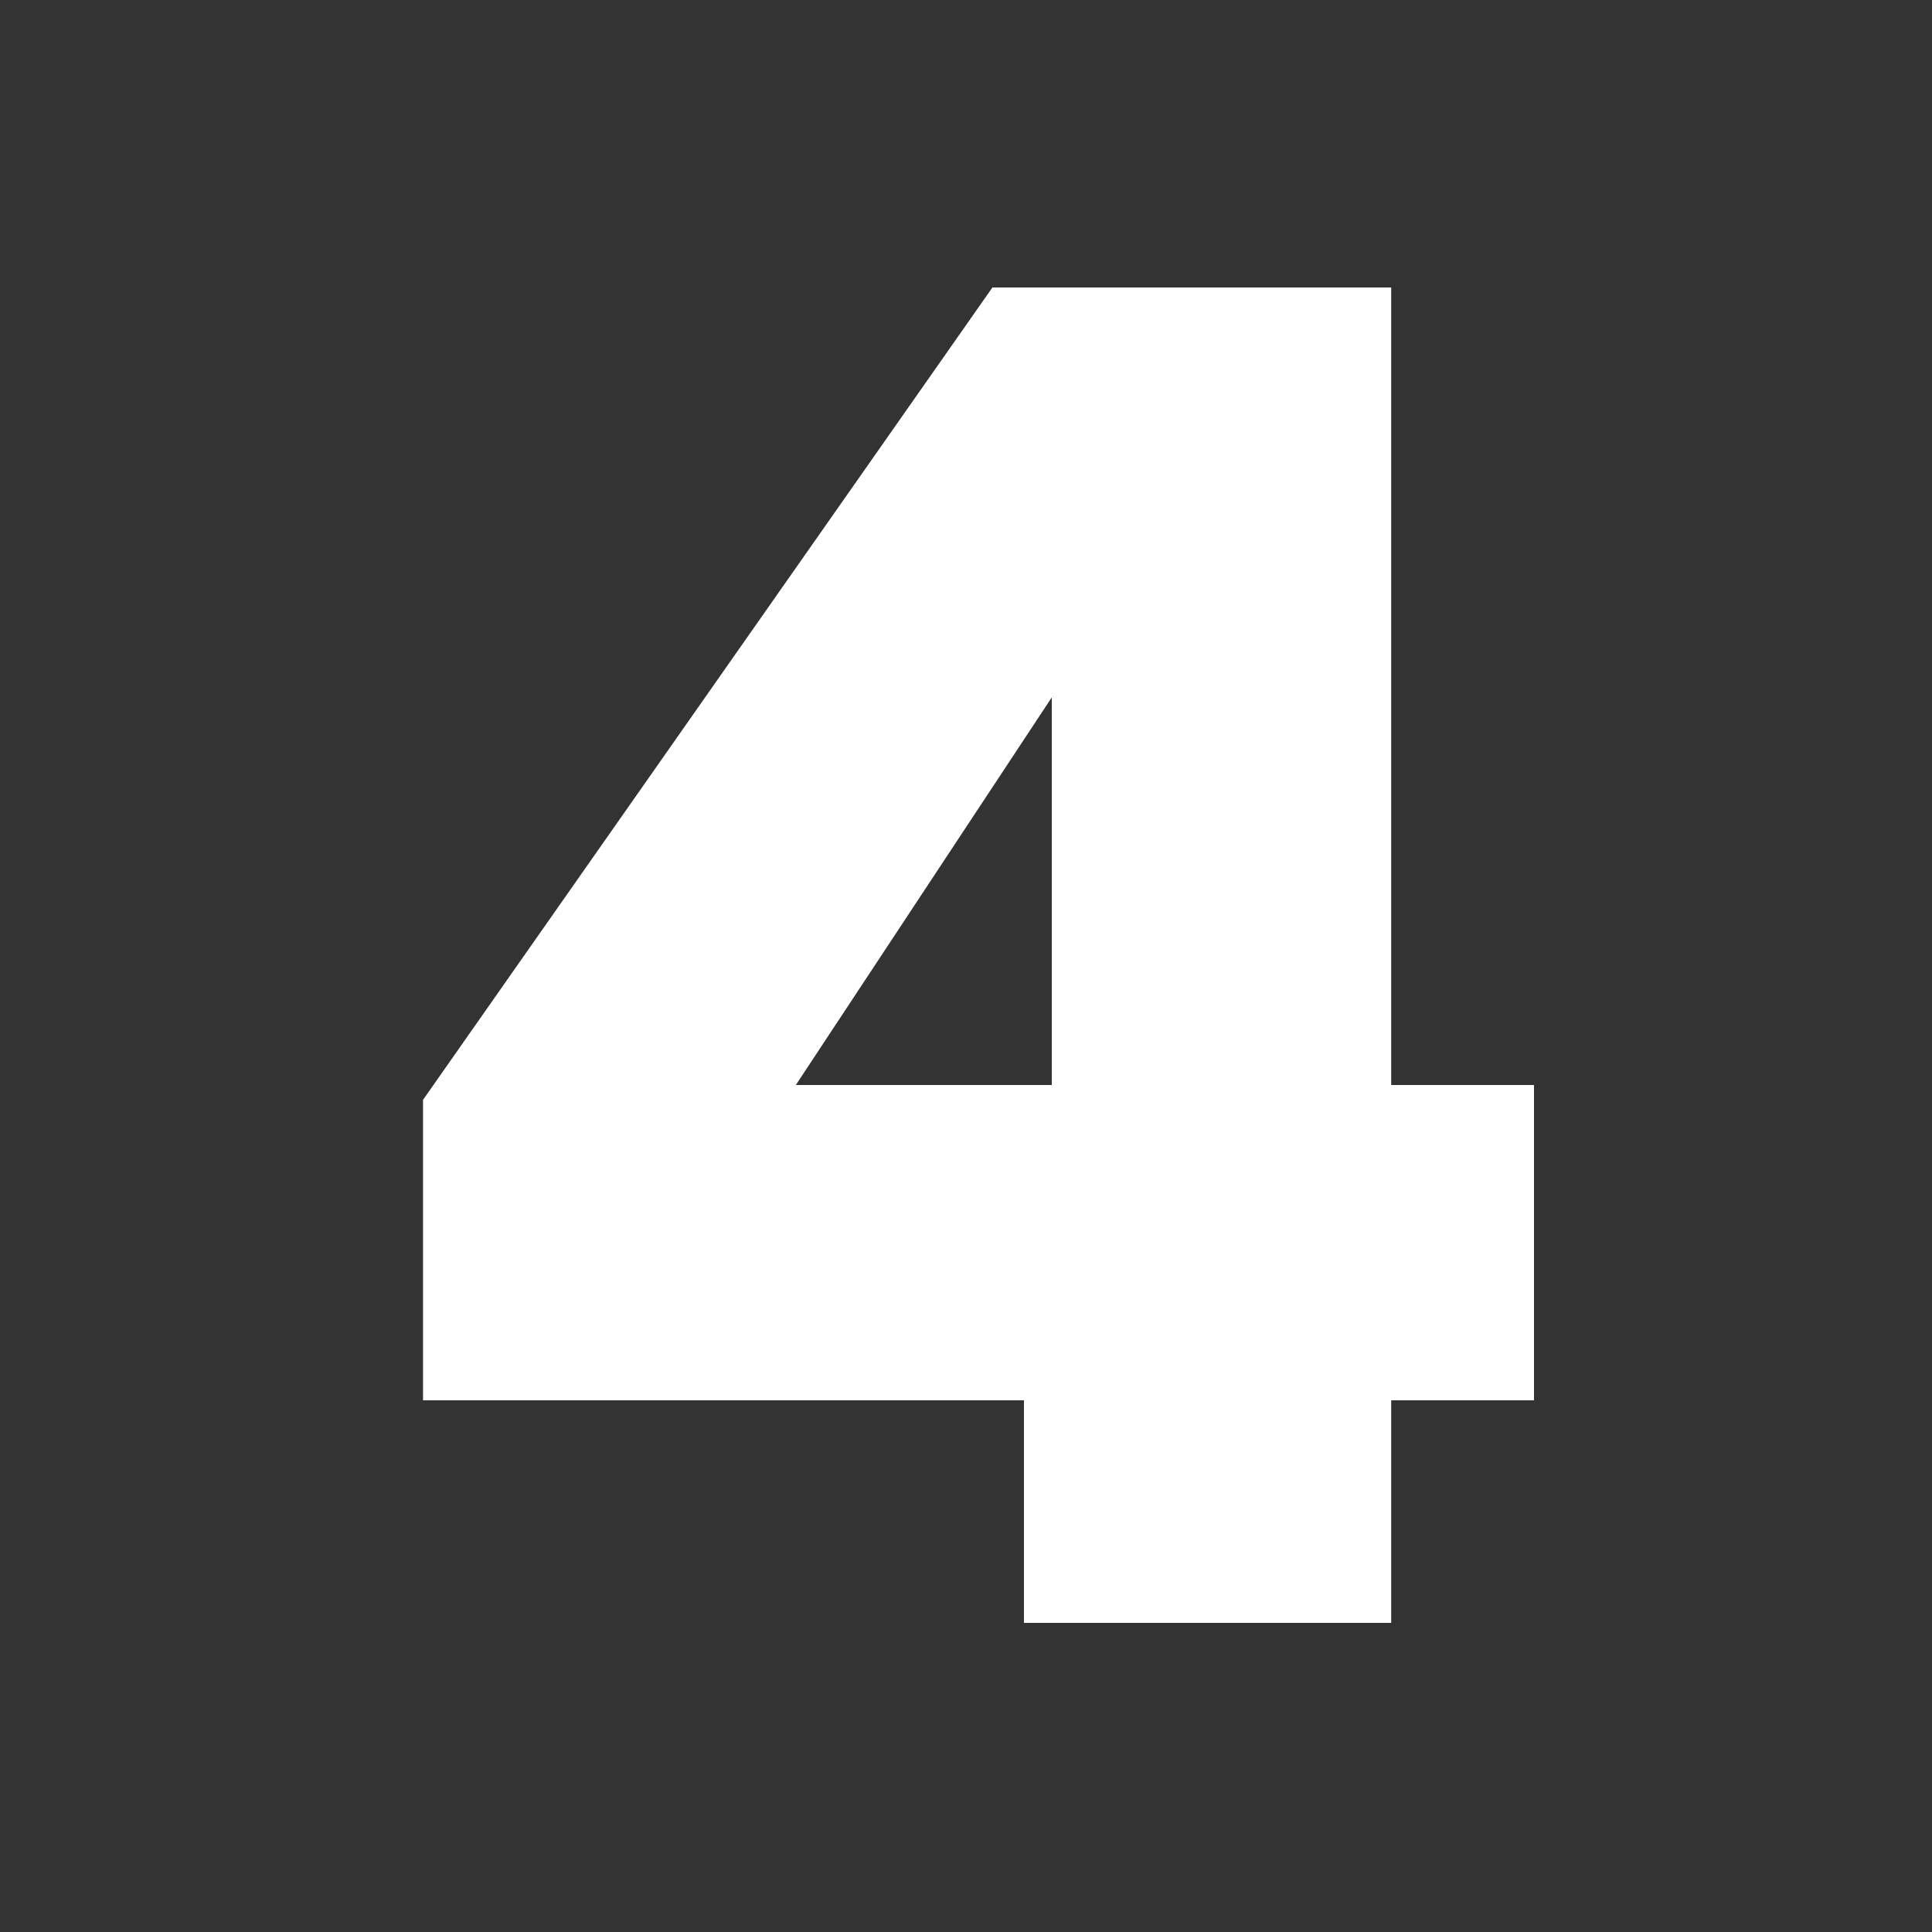 <svg width="100" height="100" viewBox="0 0 100 100" fill="none" xmlns="http://www.w3.org/2000/svg">
<rect x="0" y="0" width="100" height="100" fill="#333333" stroke="none"/>
<path d="M21.896 72.48V56.928L51.368 14.88H72.008V56.16H79.4V72.48H72.008V84H53V72.48H21.896ZM54.44 36.096L41.192 56.16H54.44V36.096Z" fill="white"/>
</svg>
